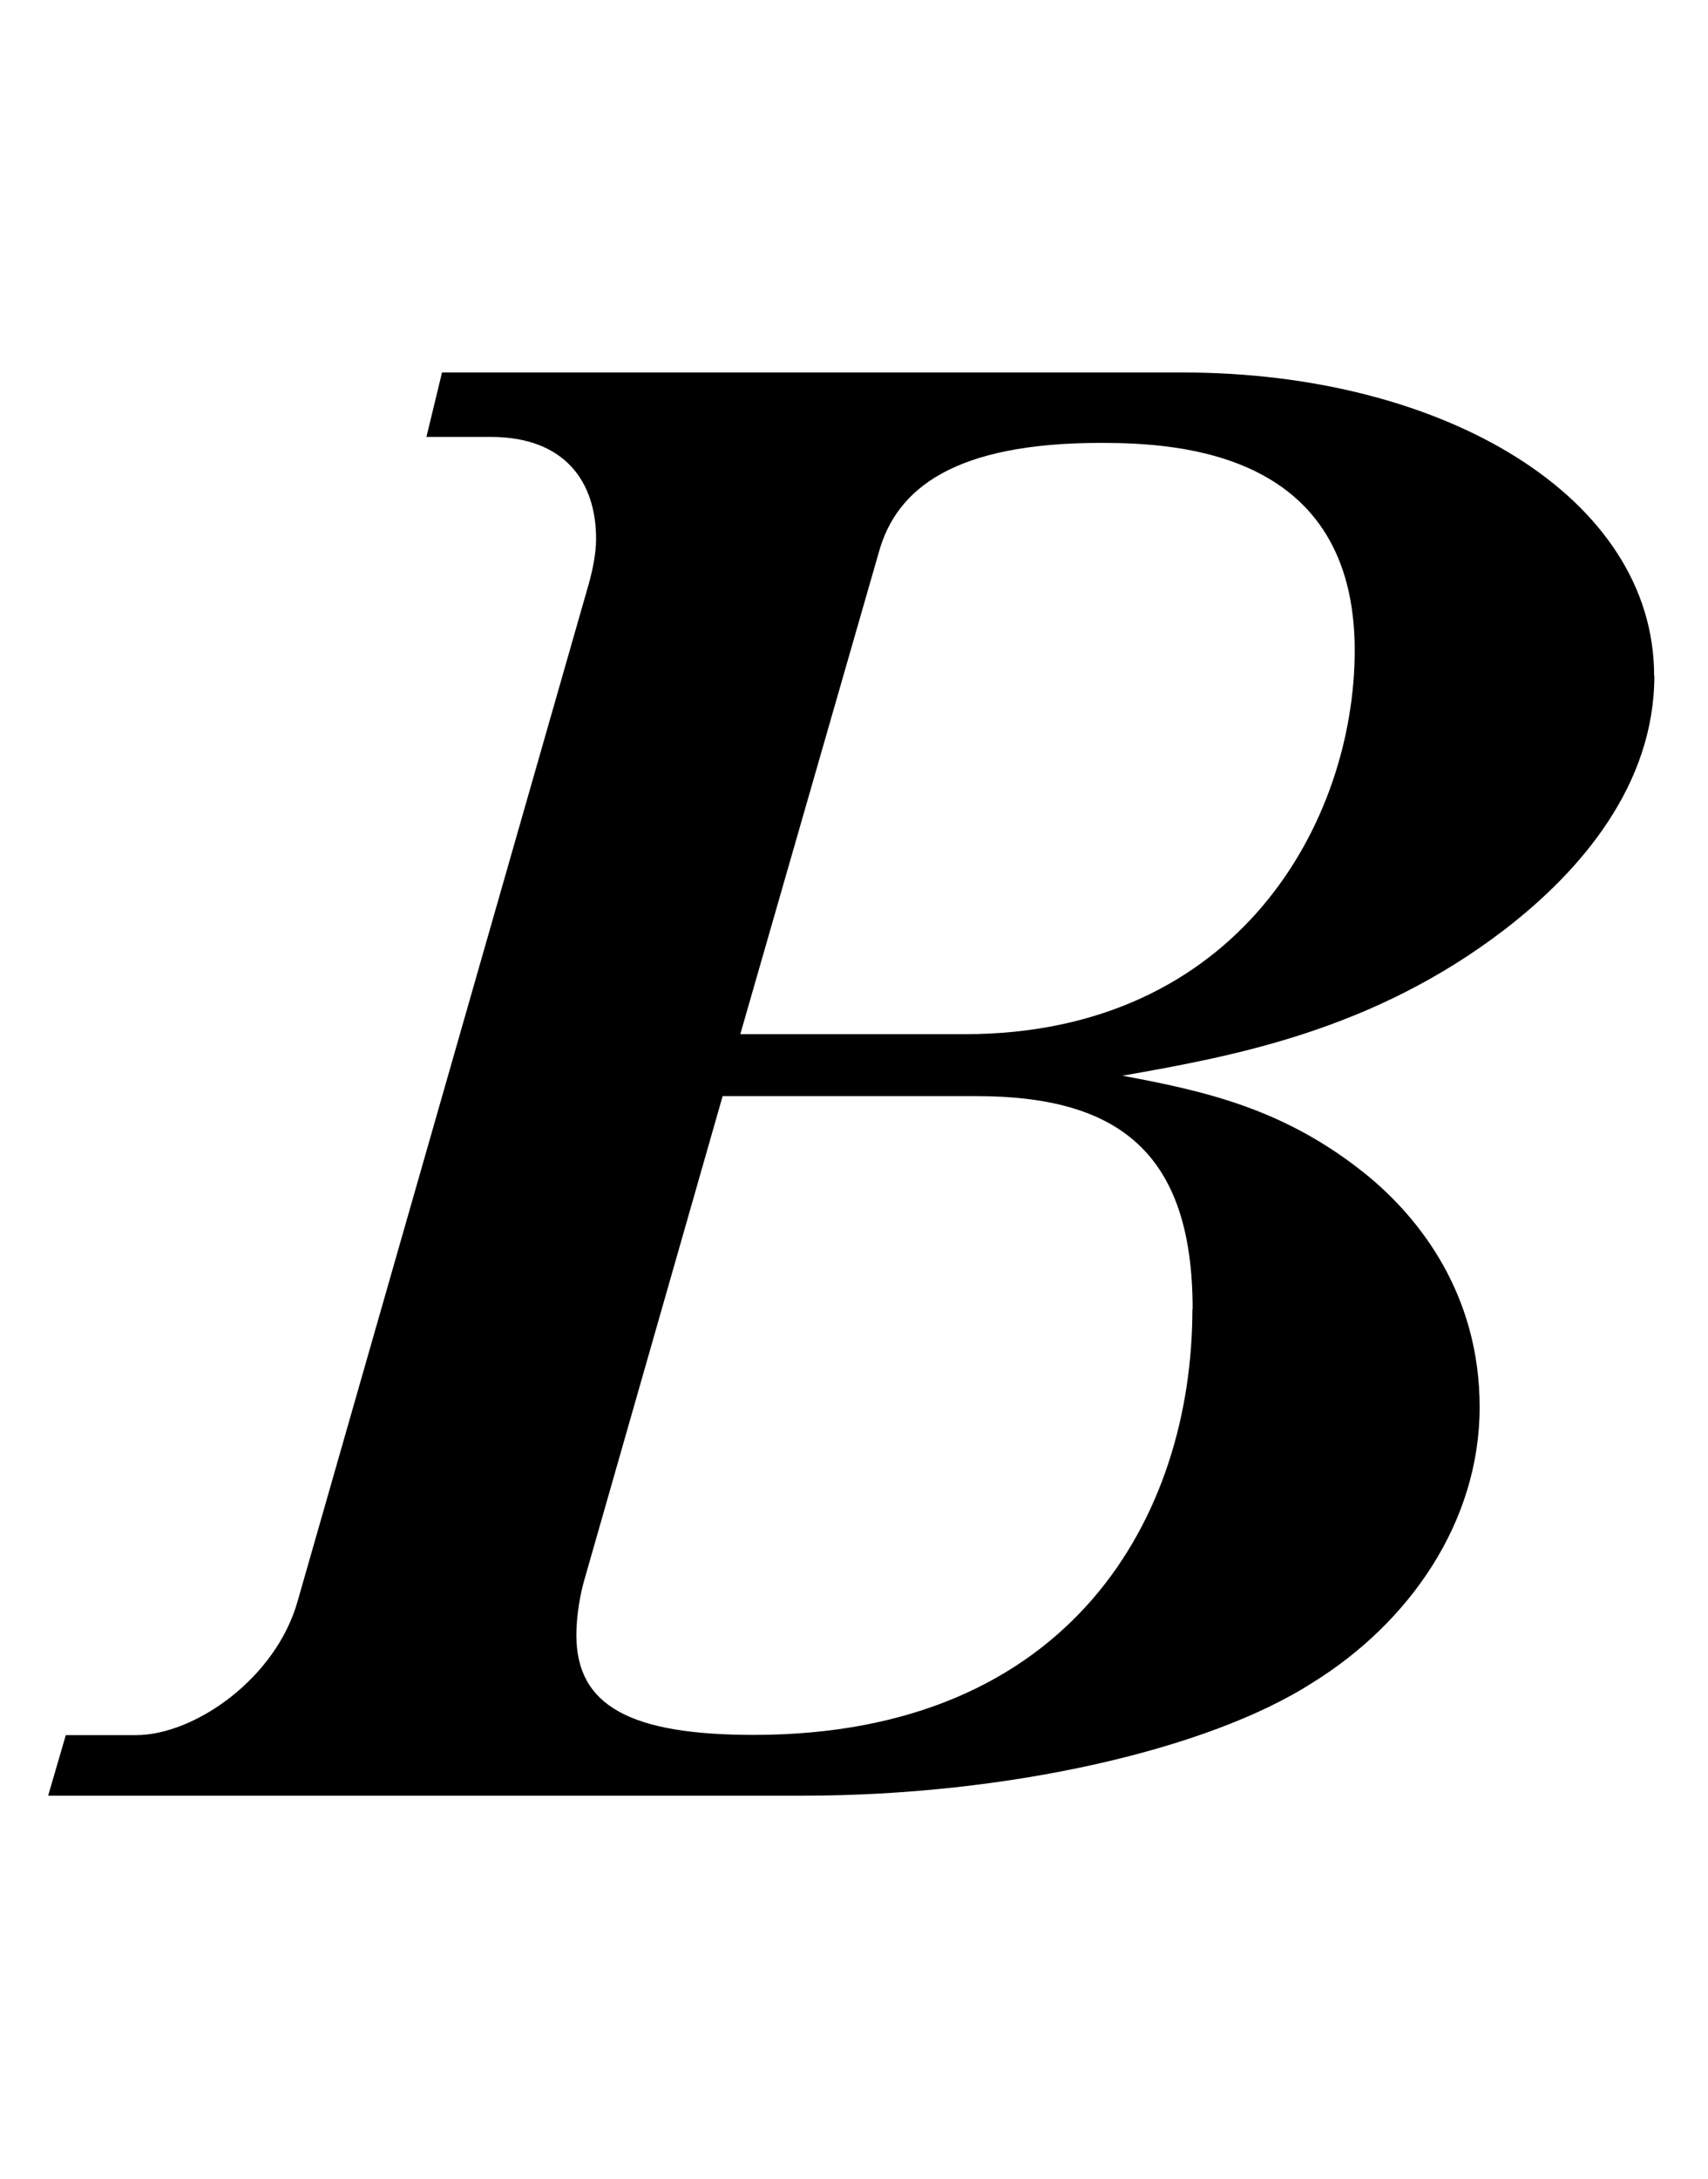 <?xml version="1.0"?><!--Antenna House PDF Viewer SDK V3.3 MR13 (3,3,2014,0515) for Windows Copyright (c) 1999-2014 Antenna House, Inc.--><svg xml:space="preserve" version="1.1" fill="black" fill-rule="evenodd" font-style="normal" font-weight="normal" font-stretch="normal" width="7.45pt" height="9.5pt" viewBox="0 0 7.45 9.5" xmlns="http://www.w3.org/2000/svg" xmlns:xlink="http://www.w3.org/1999/xlink"><defs><clipPath id="c0"><rect x="0" y="0" width="7.45" height="9.5" fill="none" clip-rule="evenodd"/></clipPath><clipPath id="c1"><rect x="-1" y="-1" width="597.276" height="843.89" fill="none" clip-rule="evenodd"/></clipPath><clipPath id="c2"><rect x="0" y="0" width="595.276" height="841.89" fill="none" clip-rule="evenodd"/></clipPath><clipPath id="c3"><rect x="0" y="0" width="595.276" height="841.89" fill="none" clip-rule="evenodd"/></clipPath><clipPath id="c4"><rect x="0" y="0" width="595.276" height="841.89" fill="none" clip-rule="nonzero"/></clipPath><clipPath id="c5"><path d="M55.275,639.81h94.434v136.174h-94.434v-136.174z" fill="none" clip-rule="nonzero"/></clipPath></defs><g clip-path="url(#c0)"><g><view viewBox="0 0 7.45 9.5" id="p1"/></g><g transform="translate(-361.8,-473.75)" clip-path="url(#c1)"><g clip-path="url(#c2)"><g transform="matrix(1,0,0,-1,0,841.89)" clip-path="url(#c3)"><g stroke-opacity="0"><path d="M6.694,-4.882c0,-.776 -.914,-1.322 -2.056,-1.322h-3.231l-.068,.281h.281c.323,0 .459,.196 .459,.444c0,.068 -.017,.145 -.034,.204l-1.267,4.425c-.094,.34 -.451,.587 -.706,.587h-.306l-.077,.264h3.291c.9,0 1.773,-.203 2.223,-.492c.424,-.262 .73,-.702 .73,-1.202c0,-.493 -.263,-.824 -.491,-1.011c-.356,-.289 -.703,-.366 -1.067,-.434c.483,-.085 1.092,-.196 1.668,-.638c.331,-.255 .652,-.629 .652,-1.106zm-1.306,-.111c0,.743 -.505,1.674 -1.702,1.674h-.978l.604,-2.1c.077,-.281 .332,-.478 .969,-.478c.349,0 1.107,.043 1.107,.905zm-.708,2.873c0,.899 -.527,1.856 -1.913,1.856c-.536,0 -.774,-.125 -.774,-.435c0,-.085 .017,-.179 .034,-.238l.604,-2.112h1.106c.612,0 .944,.238 .944,.928z" fill-rule="nonzero" transform="matrix(1,0,0,-1,362.321,360.312)"/></g></g></g></g></g></svg>